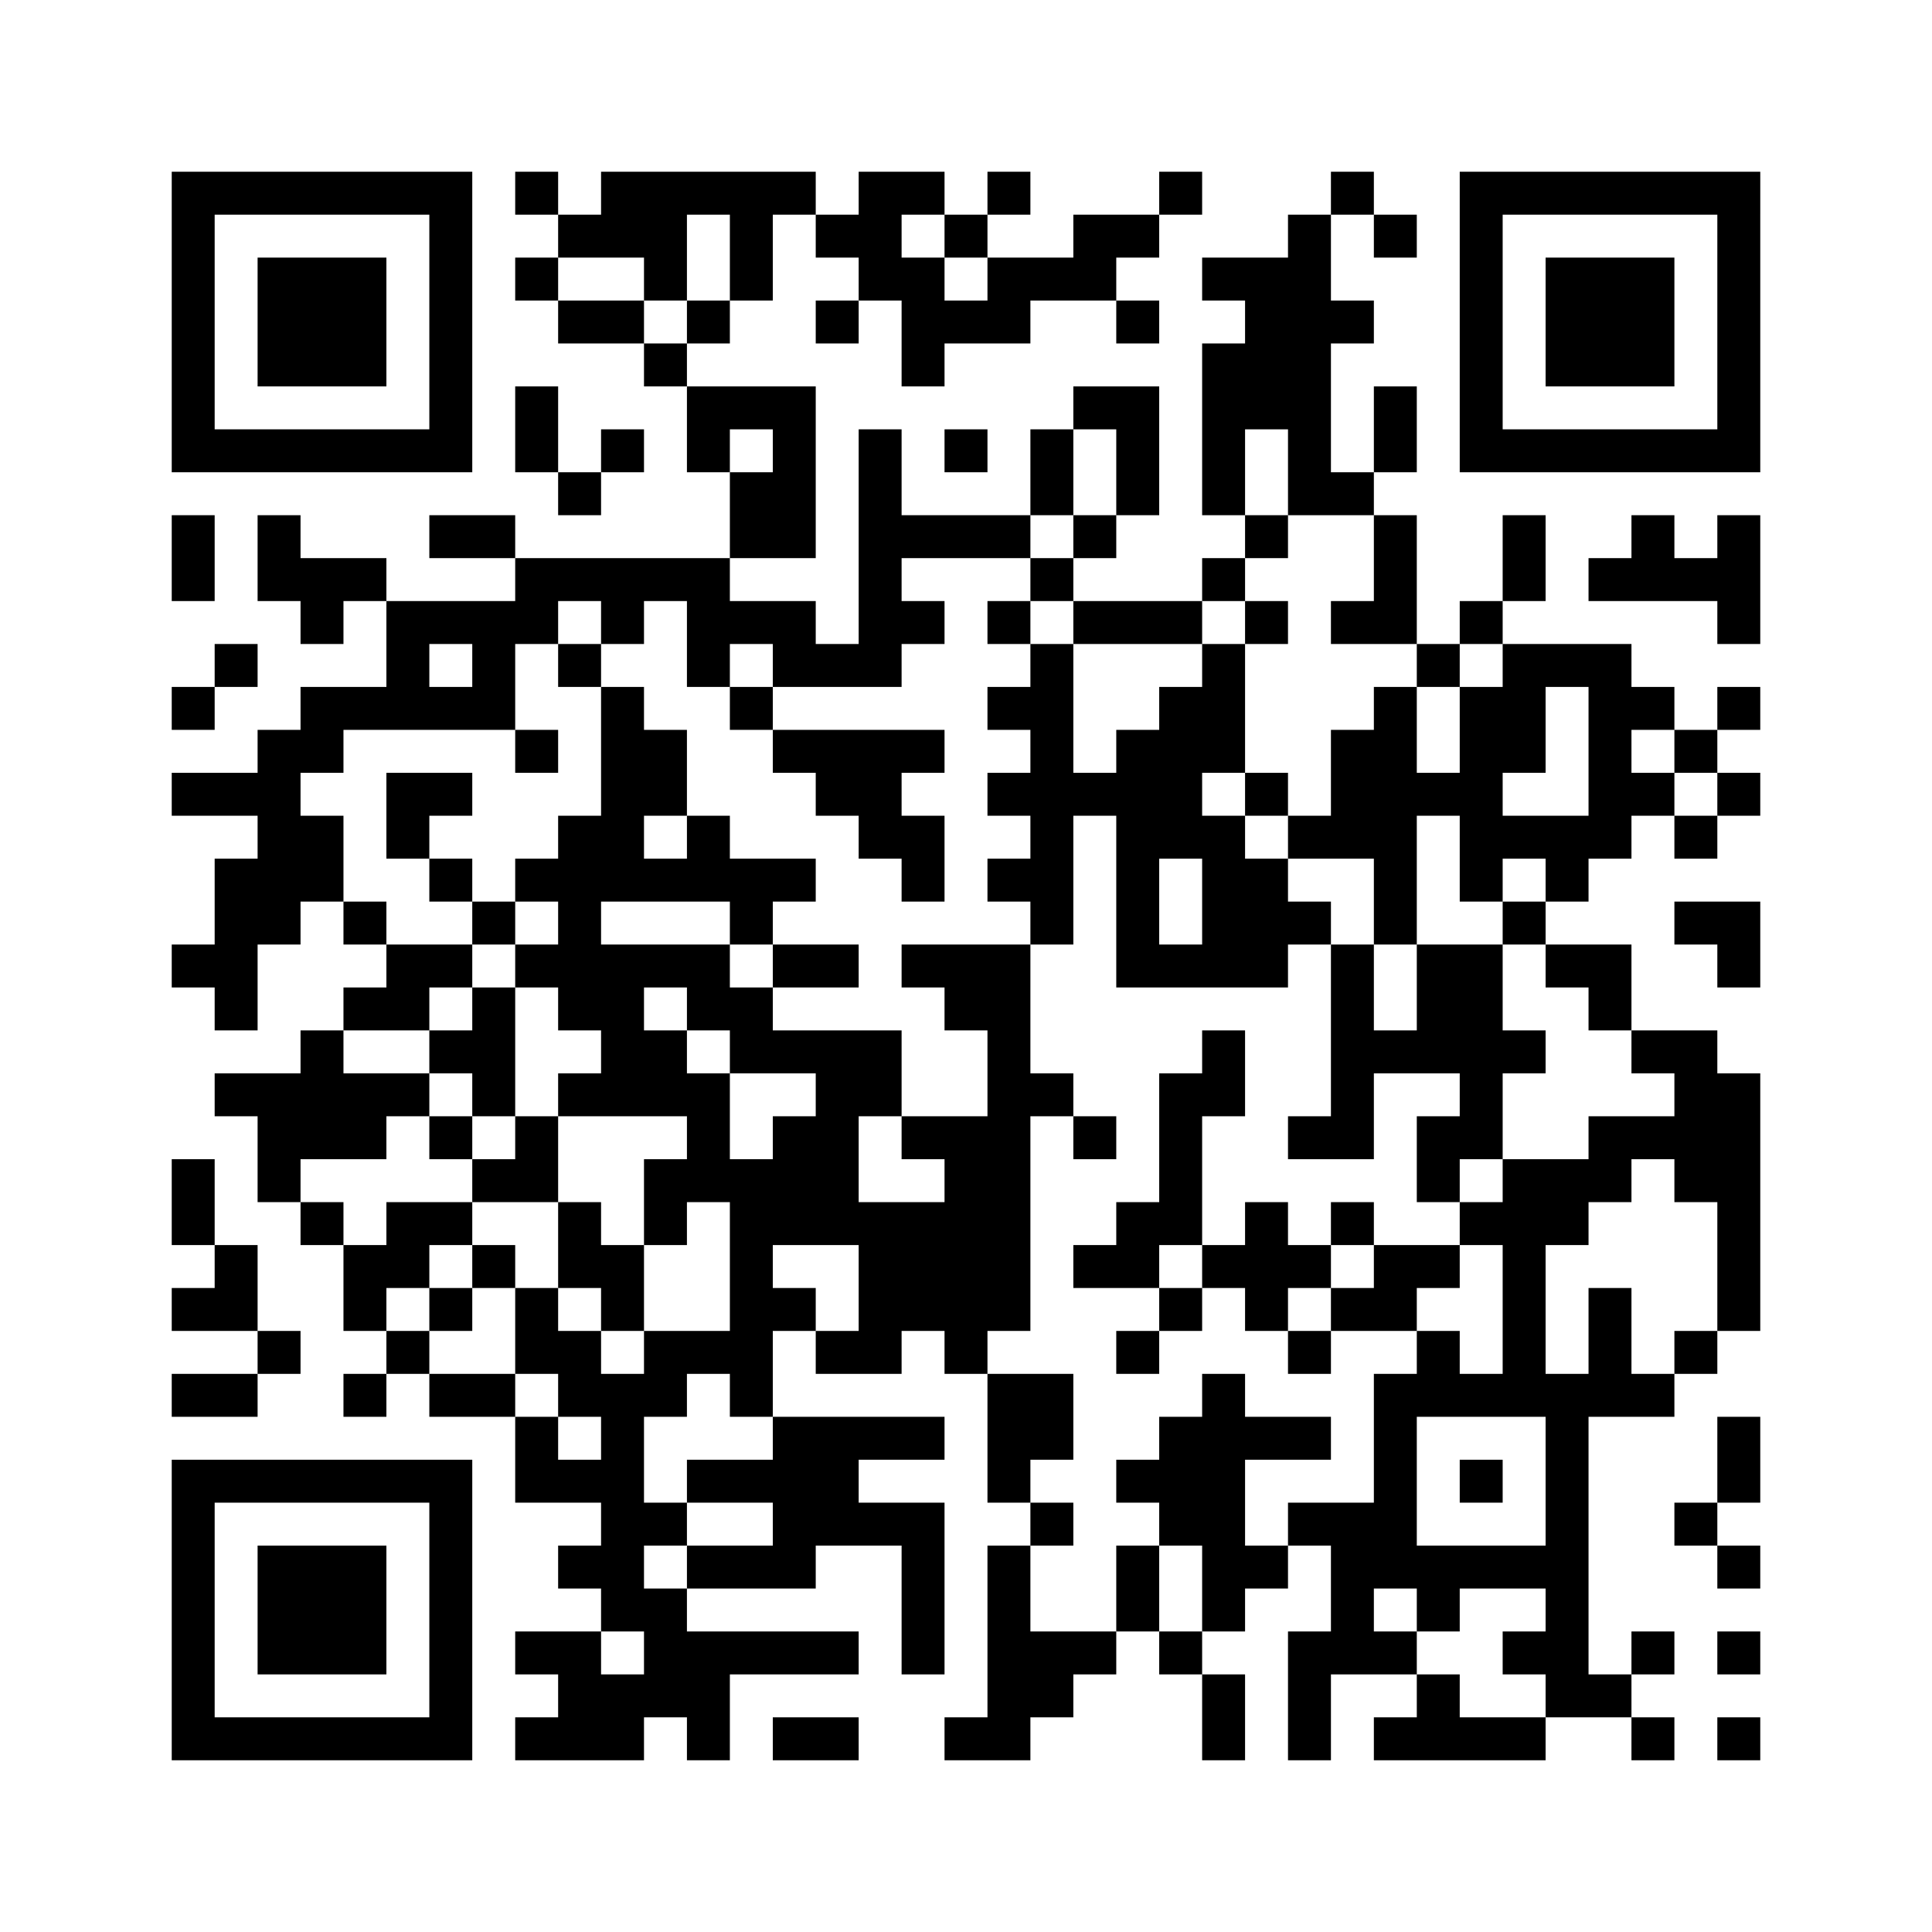 ﻿<?xml version="1.0" encoding="UTF-8"?>
<!DOCTYPE svg PUBLIC "-//W3C//DTD SVG 1.1//EN" "http://www.w3.org/Graphics/SVG/1.1/DTD/svg11.dtd">
<svg xmlns="http://www.w3.org/2000/svg" version="1.1" viewBox="0 0 45 45" stroke="none">
	<rect width="100%" height="100%" fill="#ffffff"/>
	<path d="M4,4h7v1h-7z M12,4h1v1h-1z M14,4h5v1h-5z M20,4h1v3h-1z M21,4h1v1h-1z M23,4h1v1h-1z M27,4h1v1h-1z M31,4h1v1h-1z M34,4h7v1h-7z M4,5h1v6h-1z M10,5h1v6h-1z M13,5h3v1h-3z M17,5h1v2h-1z M19,5h1v1h-1z M22,5h1v1h-1z M25,5h2v1h-2z M30,5h1v7h-1z M32,5h1v1h-1z M34,5h1v6h-1z M40,5h1v6h-1z M6,6h3v3h-3z M12,6h1v1h-1z M15,6h1v1h-1z M21,6h1v3h-1z M23,6h3v1h-3z M28,6h2v1h-2z M36,6h3v3h-3z M13,7h2v1h-2z M16,7h1v1h-1z M19,7h1v1h-1z M22,7h2v1h-2z M26,7h1v1h-1z M29,7h1v3h-1z M31,7h1v1h-1z M15,8h1v1h-1z M28,8h1v4h-1z M12,9h1v2h-1z M16,9h3v1h-3z M25,9h2v1h-2z M32,9h1v2h-1z M5,10h5v1h-5z M14,10h1v1h-1z M16,10h1v1h-1z M18,10h1v3h-1z M20,10h1v6h-1z M22,10h1v1h-1z M24,10h1v2h-1z M26,10h1v2h-1z M35,10h5v1h-5z M13,11h1v1h-1z M17,11h1v2h-1z M31,11h1v1h-1z M4,12h1v2h-1z M6,12h1v2h-1z M10,12h2v1h-2z M21,12h3v1h-3z M25,12h1v1h-1z M29,12h1v1h-1z M32,12h1v3h-1z M35,12h1v2h-1z M38,12h1v2h-1z M40,12h1v3h-1z M7,13h2v1h-2z M12,13h5v1h-5z M24,13h1v1h-1z M28,13h1v1h-1z M37,13h1v1h-1z M39,13h1v1h-1z M7,14h1v1h-1z M9,14h4v1h-4z M14,14h1v1h-1z M16,14h3v1h-3z M21,14h1v1h-1z M23,14h1v1h-1z M25,14h3v1h-3z M29,14h1v1h-1z M31,14h1v1h-1z M34,14h1v1h-1z M5,15h1v1h-1z M9,15h1v2h-1z M11,15h1v2h-1z M13,15h1v1h-1z M16,15h1v1h-1z M18,15h2v1h-2z M24,15h1v7h-1z M28,15h1v3h-1z M33,15h1v1h-1z M35,15h3v1h-3z M4,16h1v1h-1z M7,16h2v1h-2z M10,16h1v1h-1z M14,16h1v5h-1z M17,16h1v1h-1z M23,16h1v1h-1z M27,16h1v4h-1z M32,16h1v6h-1z M34,16h1v5h-1z M35,16h1v2h-1z M37,16h1v4h-1z M38,16h1v1h-1z M40,16h1v1h-1z M6,17h1v5h-1z M7,17h1v1h-1z M12,17h1v1h-1z M15,17h1v2h-1z M18,17h4v1h-4z M26,17h1v6h-1z M31,17h1v3h-1z M39,17h1v1h-1z M4,18h2v1h-2z M9,18h2v1h-2z M19,18h2v1h-2z M23,18h1v1h-1z M25,18h1v1h-1z M29,18h1v1h-1z M33,18h1v1h-1z M38,18h1v1h-1z M40,18h1v1h-1z M7,19h1v2h-1z M9,19h1v1h-1z M13,19h1v5h-1z M16,19h1v2h-1z M20,19h2v1h-2z M28,19h1v4h-1z M30,19h1v1h-1z M35,19h2v1h-2z M39,19h1v1h-1z M5,20h1v4h-1z M10,20h1v1h-1z M12,20h1v1h-1z M15,20h1v1h-1z M17,20h2v1h-2z M21,20h1v1h-1z M23,20h1v1h-1z M29,20h1v3h-1z M36,20h1v1h-1z M8,21h1v1h-1z M11,21h1v1h-1z M17,21h1v1h-1z M30,21h1v1h-1z M35,21h1v1h-1z M39,21h2v1h-2z M4,22h1v1h-1z M9,22h2v1h-2z M12,22h1v1h-1z M14,22h1v4h-1z M15,22h2v1h-2z M18,22h2v1h-2z M21,22h3v1h-3z M27,22h1v1h-1z M31,22h1v5h-1z M33,22h2v3h-2z M36,22h2v1h-2z M40,22h1v1h-1z M8,23h2v1h-2z M11,23h1v3h-1z M16,23h2v1h-2z M22,23h2v1h-2z M37,23h1v1h-1z M7,24h1v3h-1z M10,24h1v1h-1z M15,24h1v2h-1z M17,24h4v1h-4z M23,24h1v7h-1z M28,24h1v2h-1z M32,24h1v1h-1z M35,24h1v1h-1z M38,24h2v1h-2z M5,25h2v1h-2z M8,25h2v1h-2z M13,25h1v1h-1z M16,25h1v3h-1z M19,25h1v4h-1z M20,25h1v1h-1z M24,25h1v1h-1z M27,25h1v4h-1z M34,25h1v2h-1z M39,25h2v3h-2z M6,26h1v2h-1z M8,26h1v1h-1z M10,26h1v1h-1z M12,26h1v2h-1z M18,26h1v3h-1z M21,26h2v1h-2z M25,26h1v1h-1z M30,26h1v1h-1z M33,26h1v2h-1z M37,26h2v1h-2z M4,27h1v2h-1z M11,27h1v1h-1z M15,27h1v2h-1z M17,27h1v6h-1z M22,27h1v5h-1z M35,27h1v6h-1z M36,27h2v1h-2z M7,28h1v1h-1z M9,28h2v1h-2z M13,28h1v2h-1z M20,28h2v3h-2z M26,28h1v2h-1z M29,28h1v3h-1z M31,28h1v1h-1z M34,28h1v1h-1z M36,28h1v1h-1z M40,28h1v3h-1z M5,29h1v2h-1z M8,29h2v1h-2z M11,29h1v1h-1z M14,29h1v2h-1z M25,29h1v1h-1z M28,29h1v1h-1z M30,29h1v1h-1z M32,29h2v1h-2z M4,30h1v1h-1z M8,30h1v1h-1z M10,30h1v1h-1z M12,30h1v2h-1z M18,30h1v1h-1z M27,30h1v1h-1z M31,30h2v1h-2z M37,30h1v3h-1z M6,31h1v1h-1z M9,31h1v1h-1z M13,31h1v2h-1z M15,31h2v1h-2z M19,31h2v1h-2z M26,31h1v1h-1z M30,31h1v1h-1z M33,31h1v2h-1z M39,31h1v1h-1z M4,32h2v1h-2z M8,32h1v1h-1z M10,32h2v1h-2z M14,32h1v6h-1z M15,32h1v1h-1z M23,32h2v2h-2z M28,32h1v6h-1z M32,32h1v5h-1z M34,32h1v1h-1z M36,32h1v8h-1z M38,32h1v1h-1z M12,33h1v2h-1z M18,33h2v3h-2z M20,33h2v1h-2z M27,33h1v3h-1z M29,33h2v1h-2z M40,33h1v2h-1z M4,34h7v1h-7z M13,34h1v1h-1z M16,34h2v1h-2z M23,34h1v1h-1z M26,34h1v1h-1z M34,34h1v1h-1z M4,35h1v6h-1z M10,35h1v6h-1z M15,35h1v1h-1z M20,35h2v1h-2z M24,35h1v1h-1z M30,35h2v1h-2z M39,35h1v1h-1z M6,36h3v3h-3z M13,36h1v1h-1z M16,36h3v1h-3z M21,36h1v3h-1z M23,36h1v5h-1z M26,36h1v2h-1z M29,36h1v1h-1z M31,36h1v3h-1z M33,36h3v1h-3z M40,36h1v1h-1z M15,37h1v3h-1z M33,37h1v1h-1z M12,38h2v1h-2z M16,38h4v1h-4z M24,38h2v1h-2z M27,38h1v1h-1z M30,38h1v3h-1z M32,38h1v1h-1z M35,38h1v1h-1z M38,38h1v1h-1z M40,38h1v1h-1z M13,39h2v2h-2z M16,39h1v2h-1z M24,39h1v1h-1z M28,39h1v2h-1z M33,39h1v2h-1z M37,39h1v1h-1z M5,40h5v1h-5z M12,40h1v1h-1z M18,40h2v1h-2z M22,40h1v1h-1z M32,40h1v1h-1z M34,40h2v1h-2z M38,40h1v1h-1z M40,40h1v1h-1z" fill="#000000"/>
</svg>
